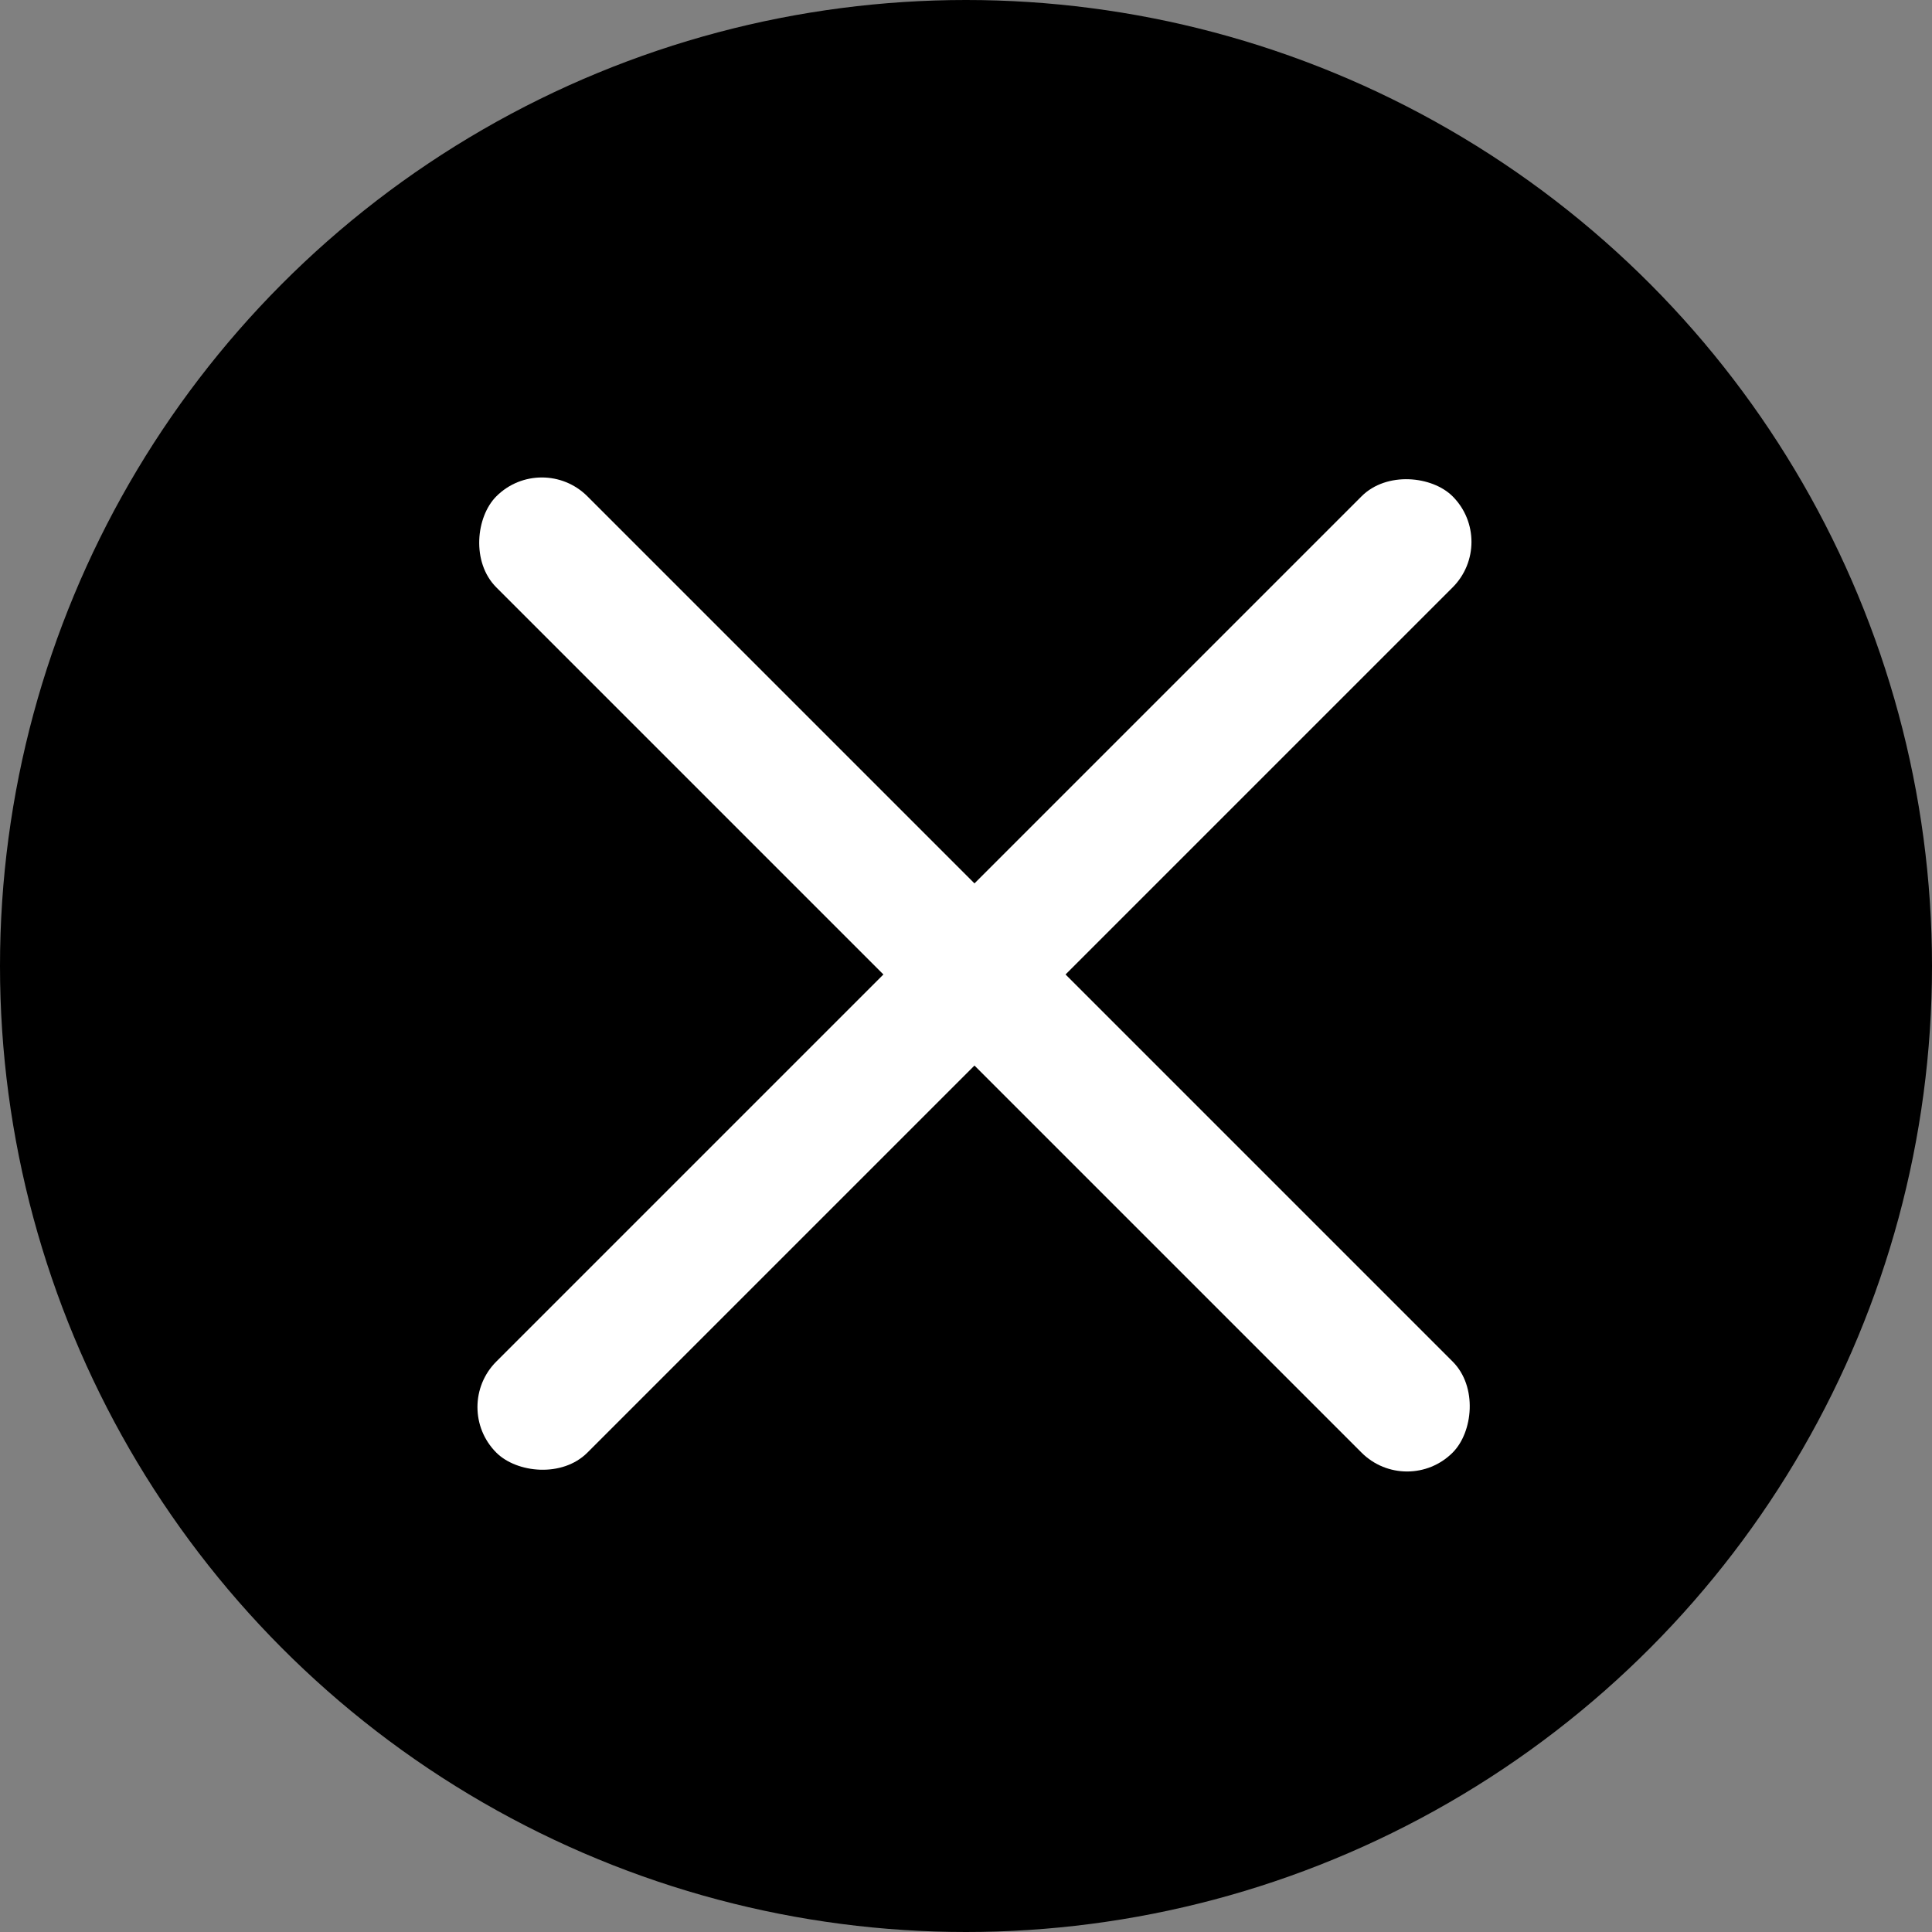 <svg xmlns="http://www.w3.org/2000/svg" width="30" height="30" viewBox="0 0 30 30">
  <rect x="0" y="0" width="30" height="30" fill="#808080" stroke="none"/>
  <g id="グループ_2578" data-name="グループ 2578" transform="translate(-2394 54)">
    <circle id="楕円形_16" data-name="楕円形 16" cx="15" cy="15" r="15" transform="translate(2394 -54)"/>
    <g id="グループ_23" data-name="グループ 23" transform="translate(4573.232 -807.847) rotate(45)">
      <rect id="長方形_117" data-name="長方形 117" width="21" height="2" rx="1" transform="translate(-997 2073)" fill="#fff"/>
    </g>
    <g id="グループ_611" data-name="グループ 611" transform="translate(3178.11 2125.232) rotate(135)">
      <rect id="長方形_117-2" data-name="長方形 117" width="21" height="2" rx="1" transform="translate(-997 2073)" fill="#fff"/>
    </g>
  </g>
</svg>
